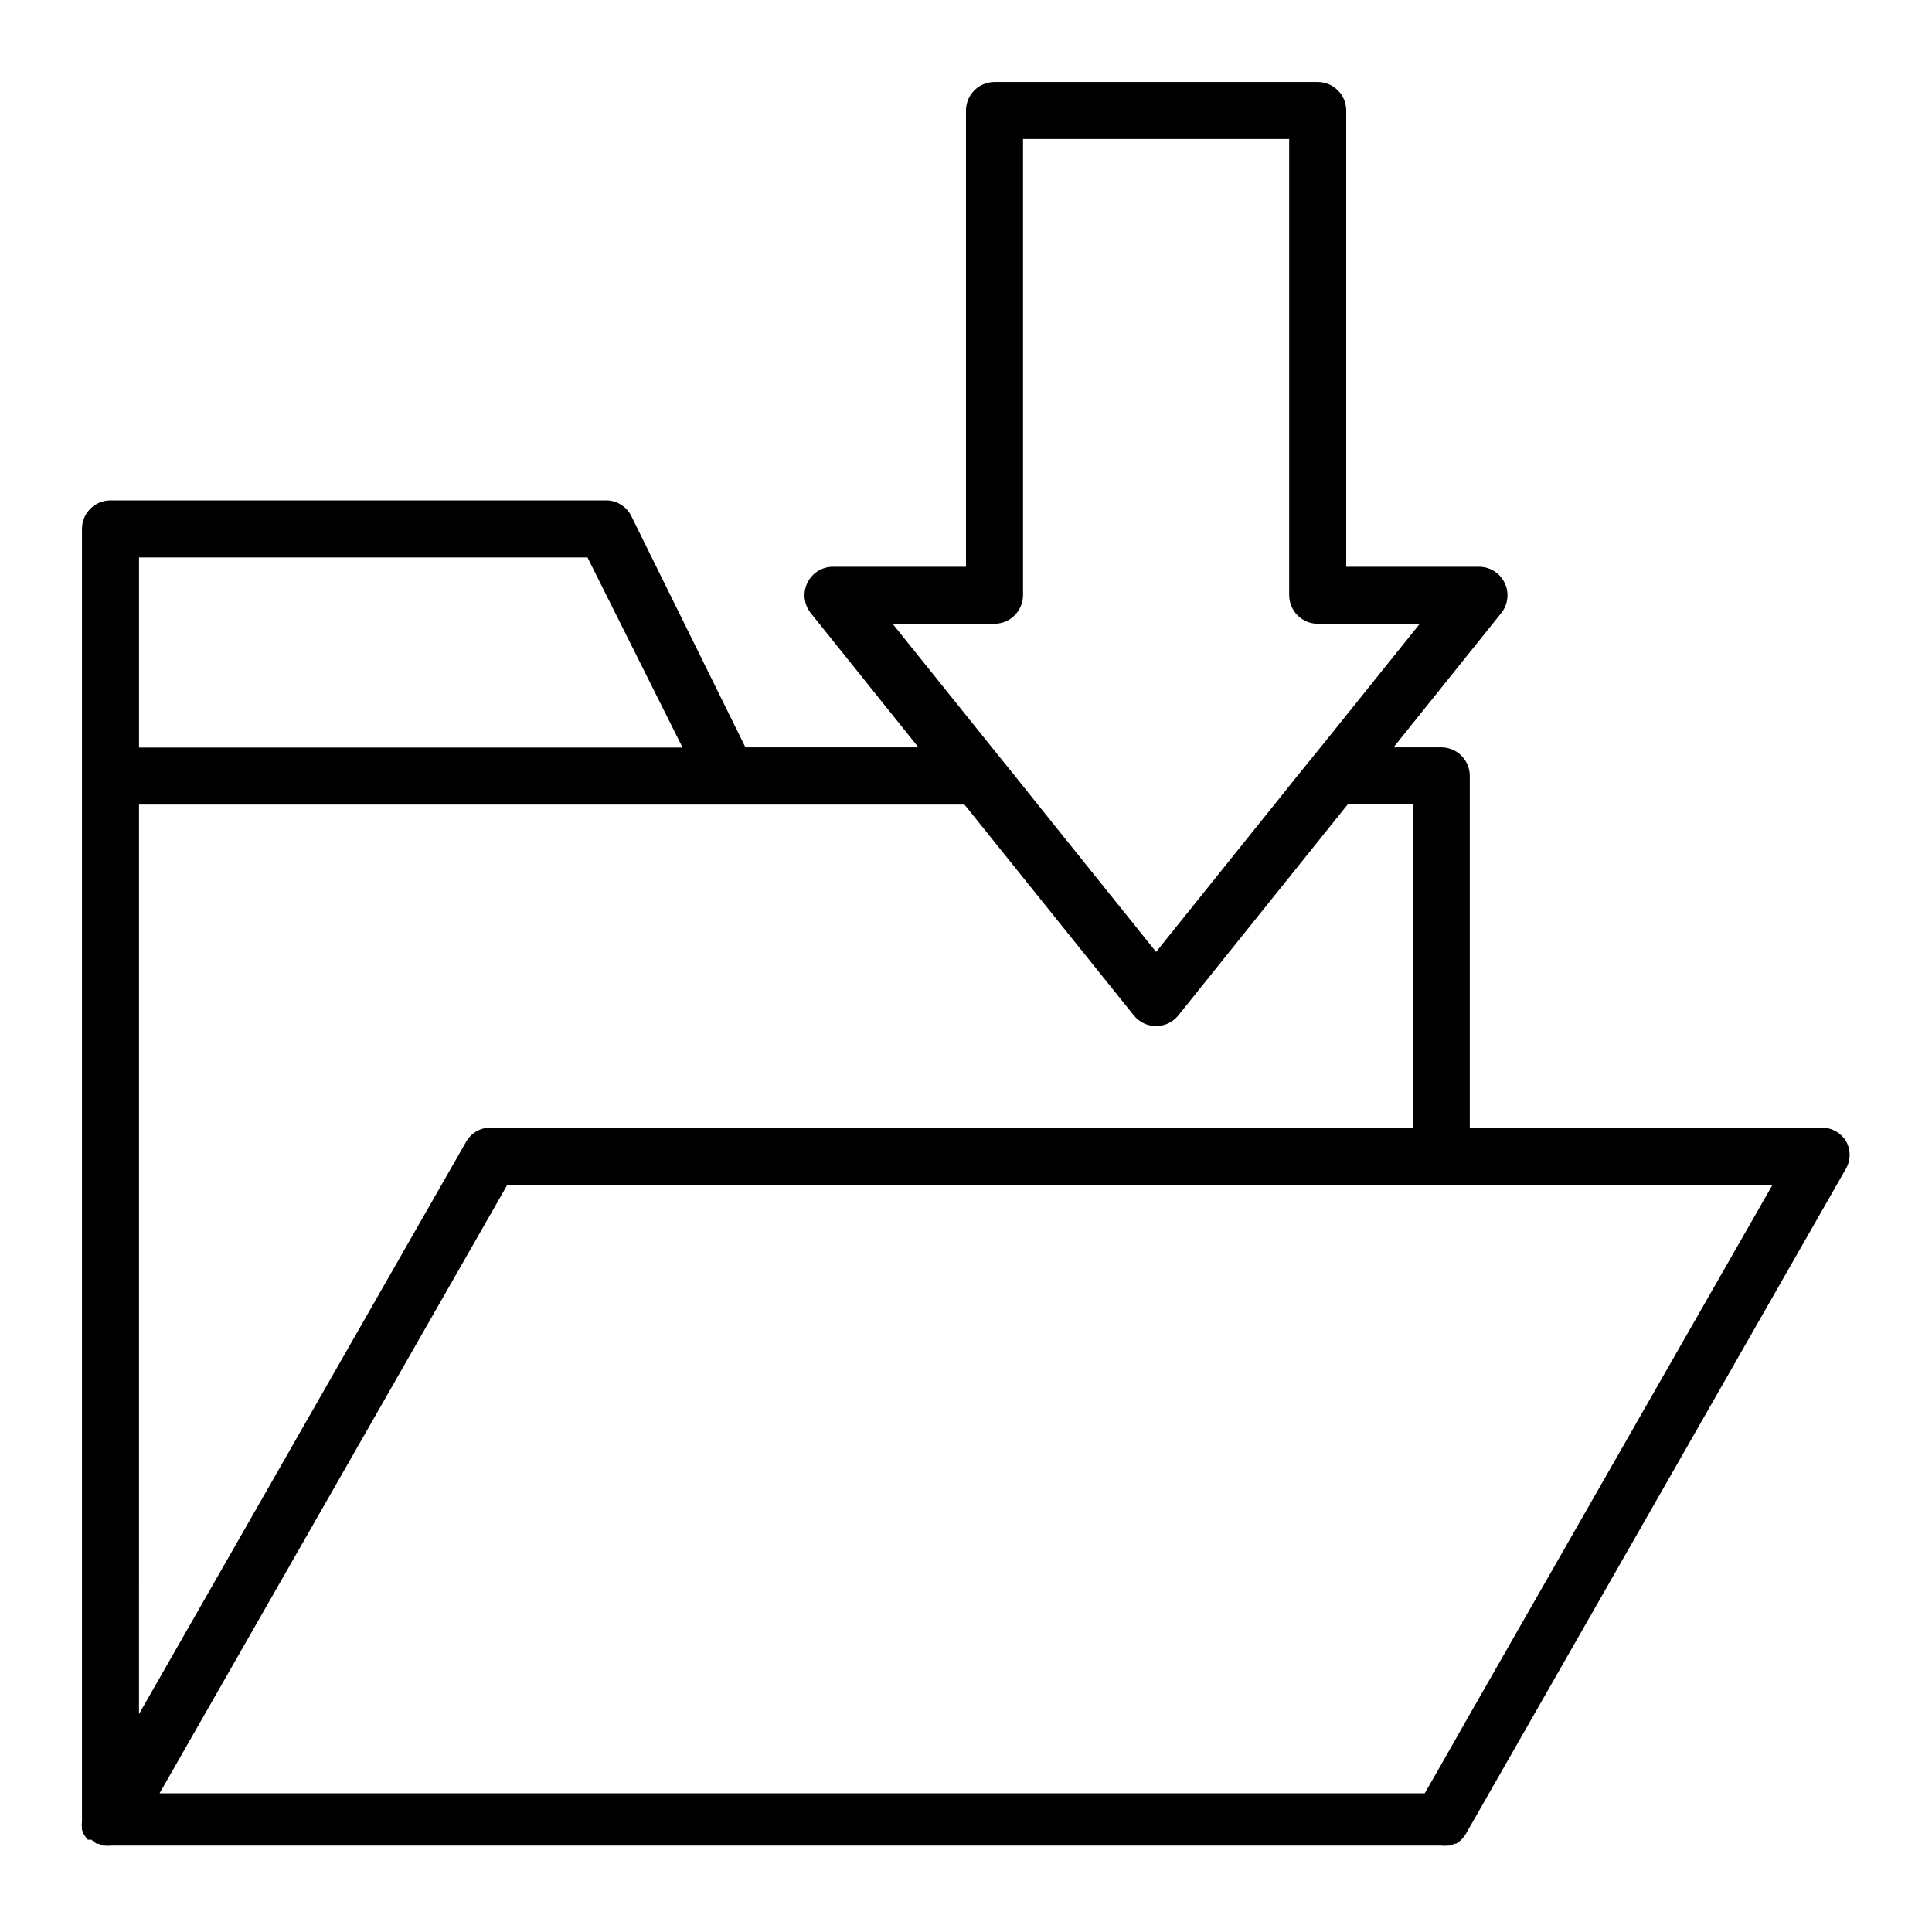 <?xml version="1.0" encoding="UTF-8"?>
<!-- Uploaded to: SVG Repo, www.svgrepo.com, Generator: SVG Repo Mixer Tools -->
<svg fill="#000000" width="800px" height="800px" version="1.1" viewBox="144 144 512 512" xmlns="http://www.w3.org/2000/svg">
 <path d="m626.71 442.82h-93.203v-93.207c0-4.172-3.383-7.559-7.559-7.559h-12.645l28.566-35.621v0.004c1.785-2.262 2.133-5.34 0.891-7.941-1.242-2.602-3.852-4.269-6.734-4.301h-35.266v-120.91c0-4.176-3.383-7.559-7.559-7.559h-85.648c-4.172 0-7.555 3.383-7.555 7.559v120.91h-35.27c-2.891 0.012-5.519 1.672-6.773 4.277-1.254 2.606-0.91 5.695 0.879 7.965l28.566 35.621h-45.848l-30.23-61.262 0.004-0.004c-1.316-2.668-4.082-4.309-7.055-4.18h-130.99c-4.156 0-7.531 3.352-7.559 7.504v342.59c-0.082 0.555-0.082 1.113 0 1.664-0.027 0.168-0.027 0.336 0 0.504 0.125 0.438 0.293 0.859 0.504 1.262 0.297 0.508 0.652 0.984 1.059 1.41h0.957c0.406 0.406 0.863 0.762 1.359 1.055h0.453c0.379 0.223 0.789 0.391 1.211 0.504 0.148 0.023 0.301 0.023 0.453 0 0.602 0.074 1.211 0.074 1.812 0h352.41c0.605 0.074 1.215 0.074 1.816 0h0.453c0.438-0.113 0.863-0.281 1.258-0.504h0.402c0.512-0.293 0.984-0.648 1.414-1.055 0.41-0.438 0.781-0.91 1.105-1.41l100.76-176.33v-0.004c1.363-2.316 1.363-5.188 0-7.508-1.406-2.191-3.844-3.504-6.449-3.473zm-246.16-133.51h27.055c4.144-0.055 7.481-3.414 7.508-7.559v-120.91h70.531v120.91c0.027 4.164 3.394 7.531 7.559 7.559h27.055l-26.301 32.746-6.144 7.559-6.047 7.559-31.387 39.094-31.387-39.094-6.047-7.559-6.098-7.559zm-199.71-17.582h118.85l25.191 50.383-144.04-0.004zm0 65.496h218.75l44.891 55.871c1.434 1.789 3.602 2.828 5.894 2.828 2.293 0 4.461-1.039 5.894-2.828l44.891-55.922h17.23v85.648h-244.35c-2.719-0.016-5.227 1.453-6.551 3.828l-86.656 151.59zm352.67 241.07-7.559 13.297-4.383 7.656-335.29 0.004 92.148-161.22h335.29z"/>
</svg>